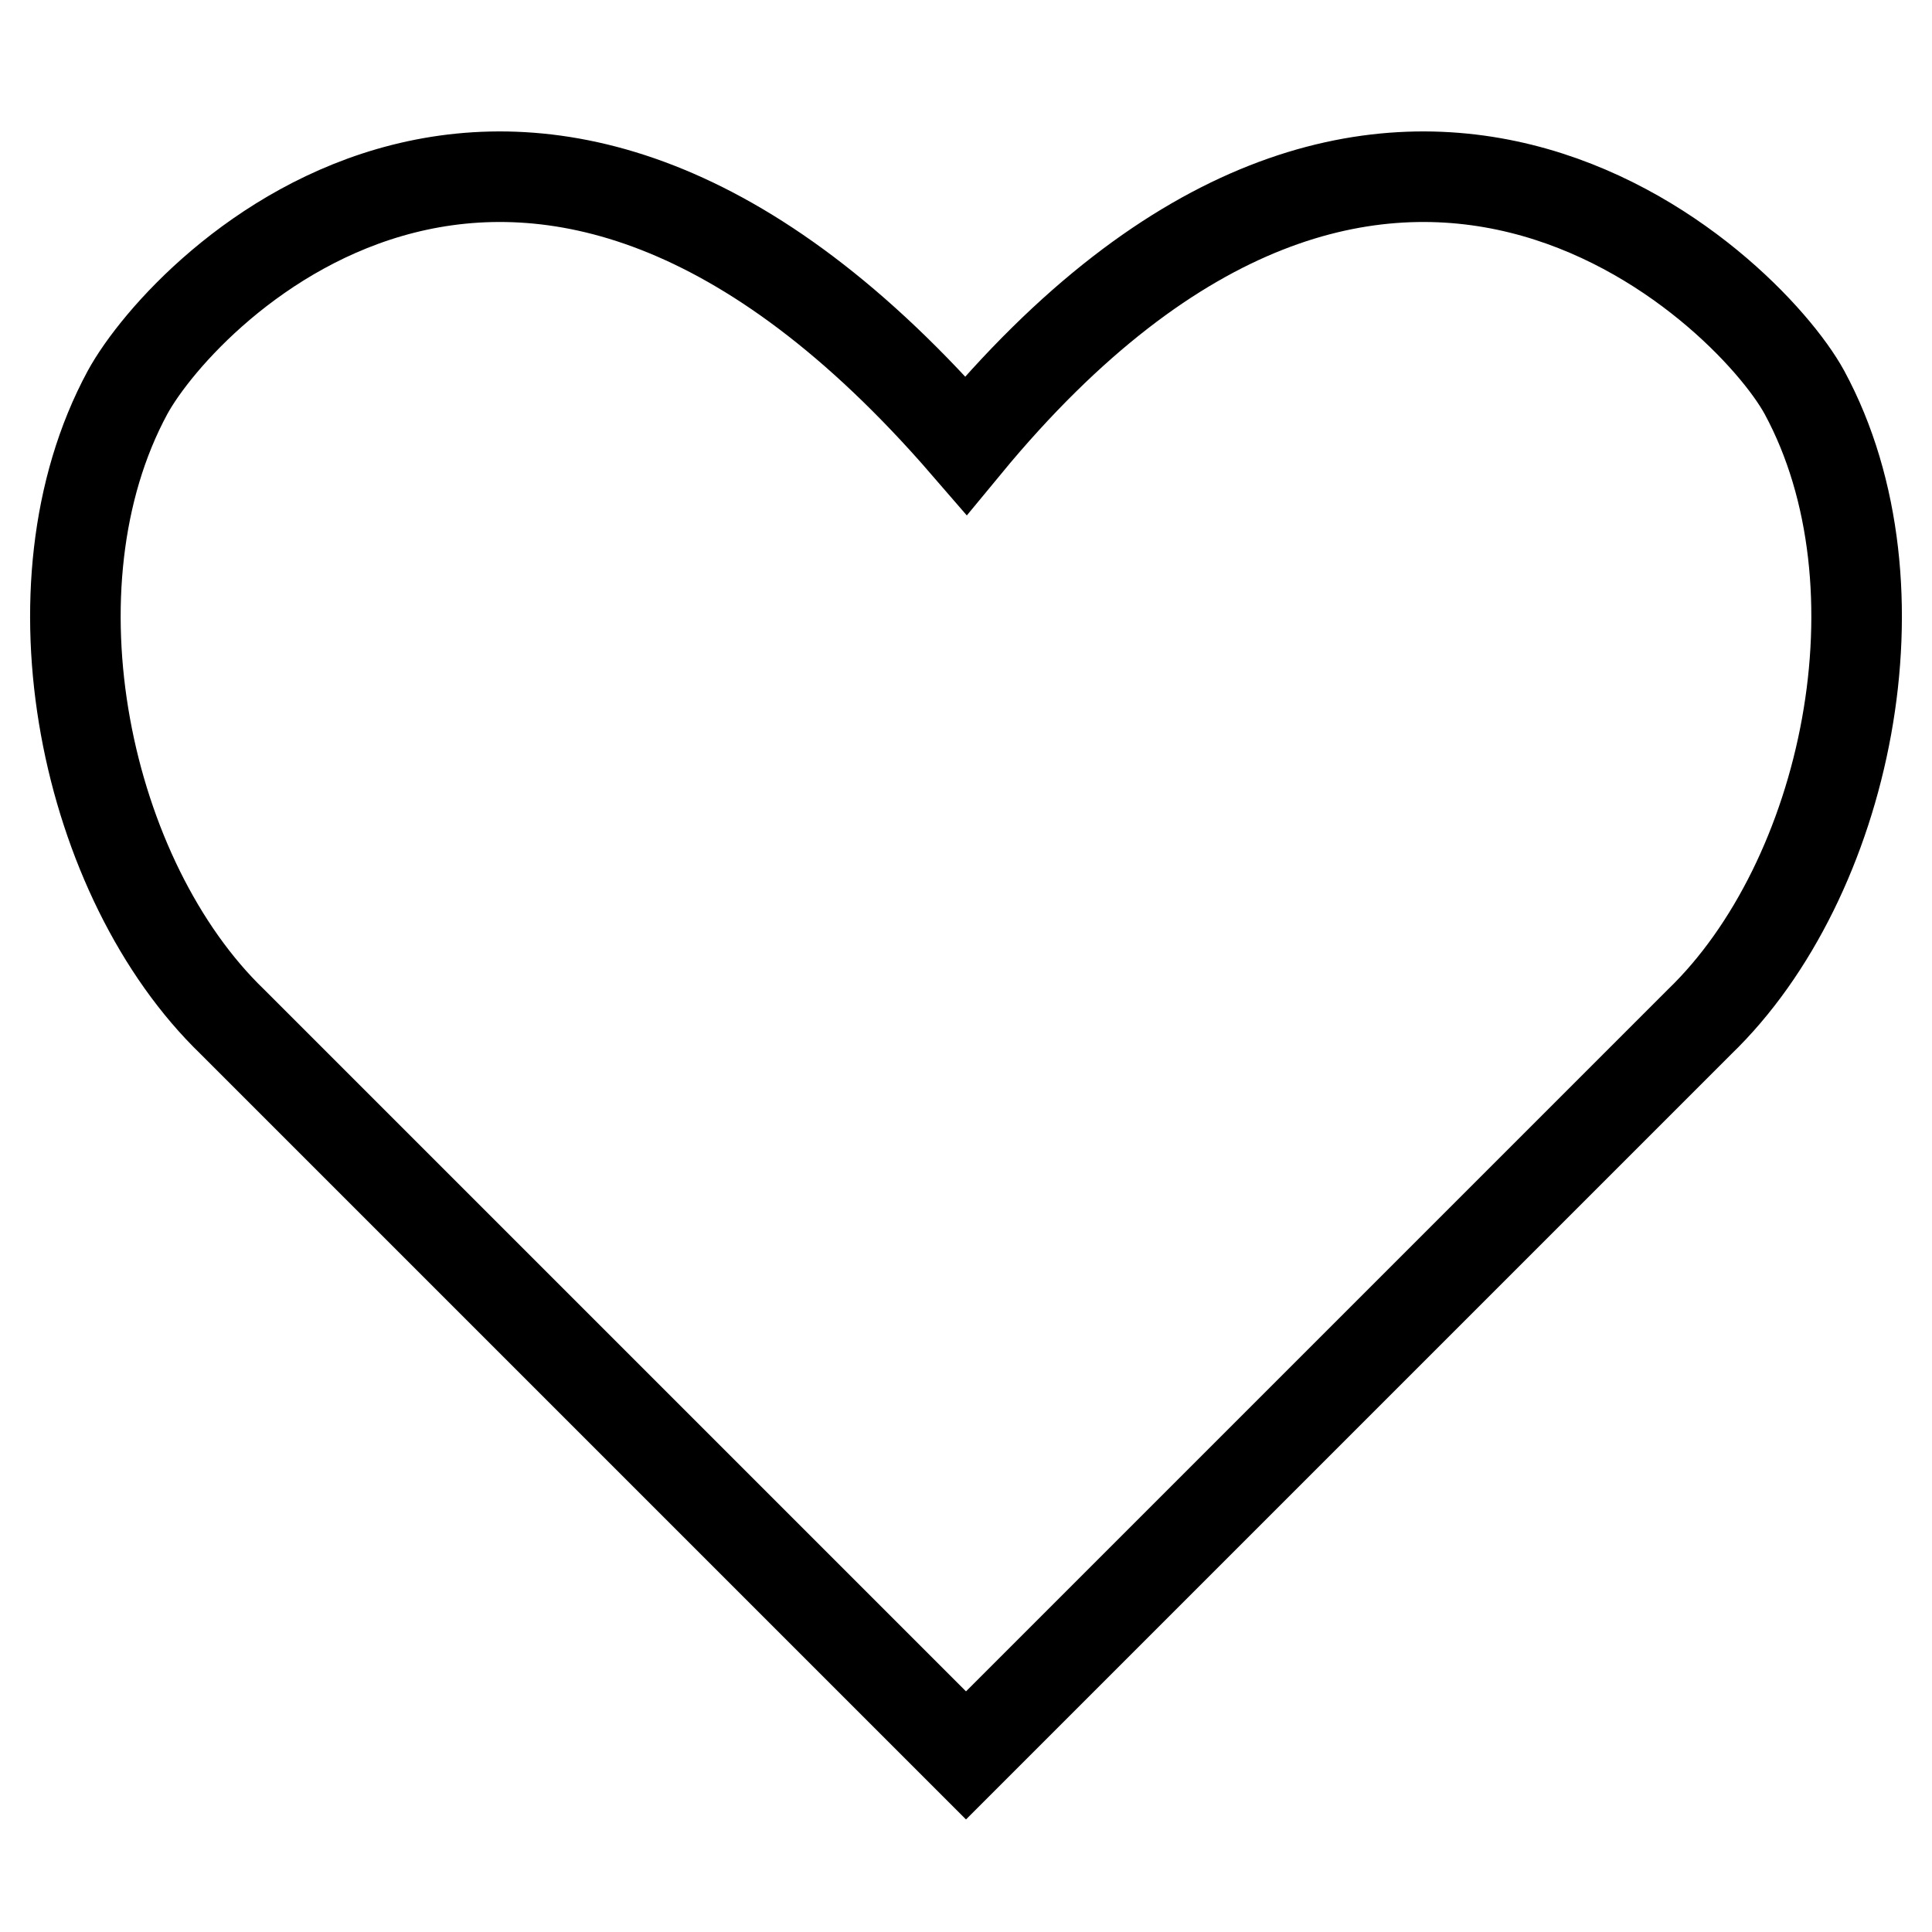 <?xml version="1.0" encoding="utf-8"?>
<!-- Svg Vector Icons : http://www.onlinewebfonts.com/icon -->
<!DOCTYPE svg PUBLIC "-//W3C//DTD SVG 1.1//EN" "http://www.w3.org/Graphics/SVG/1.1/DTD/svg11.dtd">
<svg version="1.1" xmlns="http://www.w3.org/2000/svg" xmlns:xlink="http://www.w3.org/1999/xlink" x="0px" y="0px" viewBox="0 0 256 256" enable-background="new 0 0 256 256" xml:space="preserve">
<g> <path stroke-width="12" fill-opacity="0" stroke="#000000"  d="M239.1,52C231.5,38.1,183.6-8.4,128,59C69.7-8.4,24.5,38.1,16.9,52C3,77.7,11.3,116.6,30.8,135.4l97.2,97.2 l97.2-97.2C244.7,116.6,253,77.7,239.1,52L239.1,52z"/></g>
</svg>
